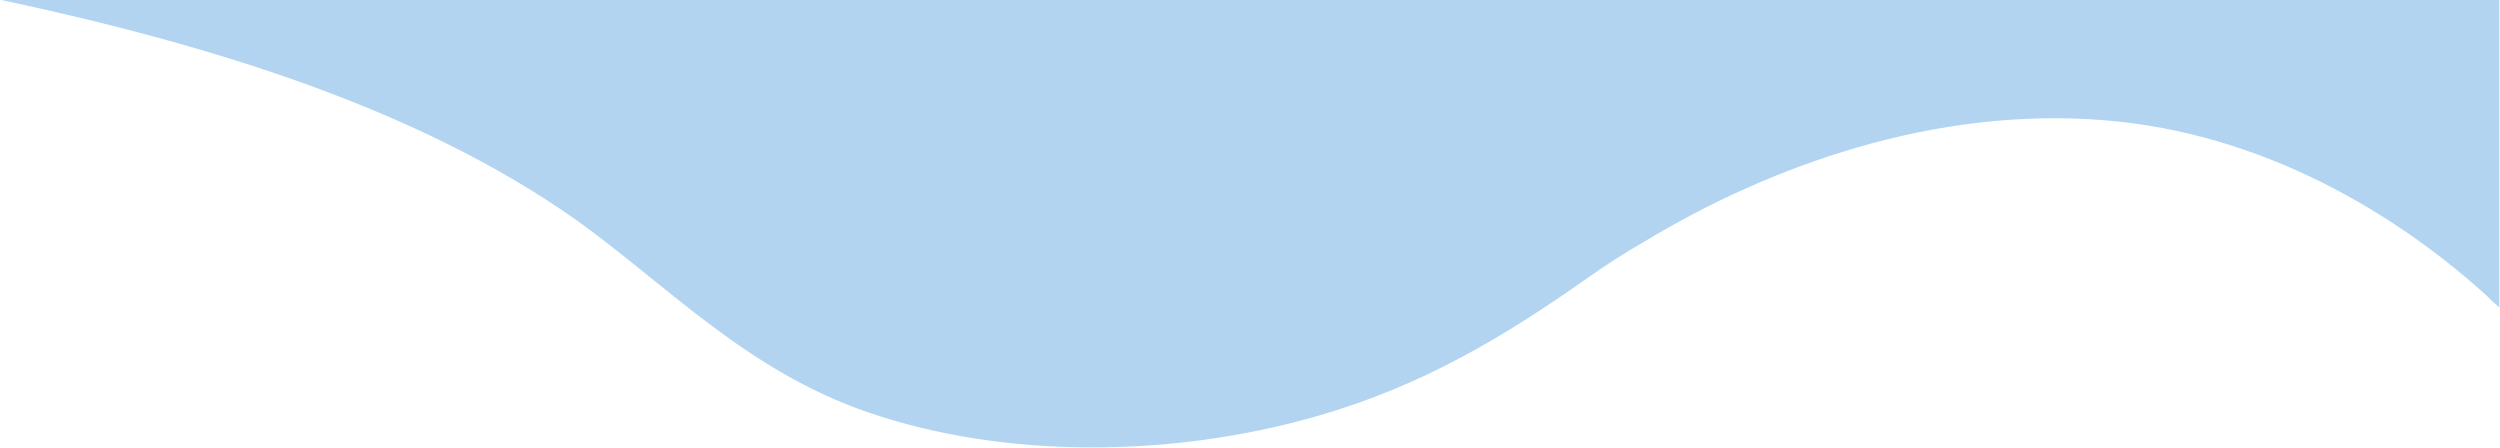 <svg width="3681" height="660" xmlns="http://www.w3.org/2000/svg" xmlns:xlink="http://www.w3.org/1999/xlink" xml:space="preserve" overflow="hidden"><g transform="translate(-5119 0)"><g><path d="M8799 0C8799 452.645 8799 452.645 8799 452.645 8792.09 446.741 8786.56 441.821 8781.02 435.917 8645.52 312.916 8449.17 195.818 8218.26 177.122 7967.99 156.458 7724.64 244.035 7539.35 356.212 7510.32 372.94 7482.66 390.653 7456.39 409.349 7337.48 492.99 7215.8 567.775 7056.79 613.039 6848 673.064 6600.5 677 6397.24 607.135 6218.87 546.126 6102.72 421.157 5968.6 324.724 5737.69 161.378 5434.87 66.913 5121 0L8799 0Z" fill="#B2D4F0" fill-rule="evenodd" fill-opacity="1"/></g></g></svg>